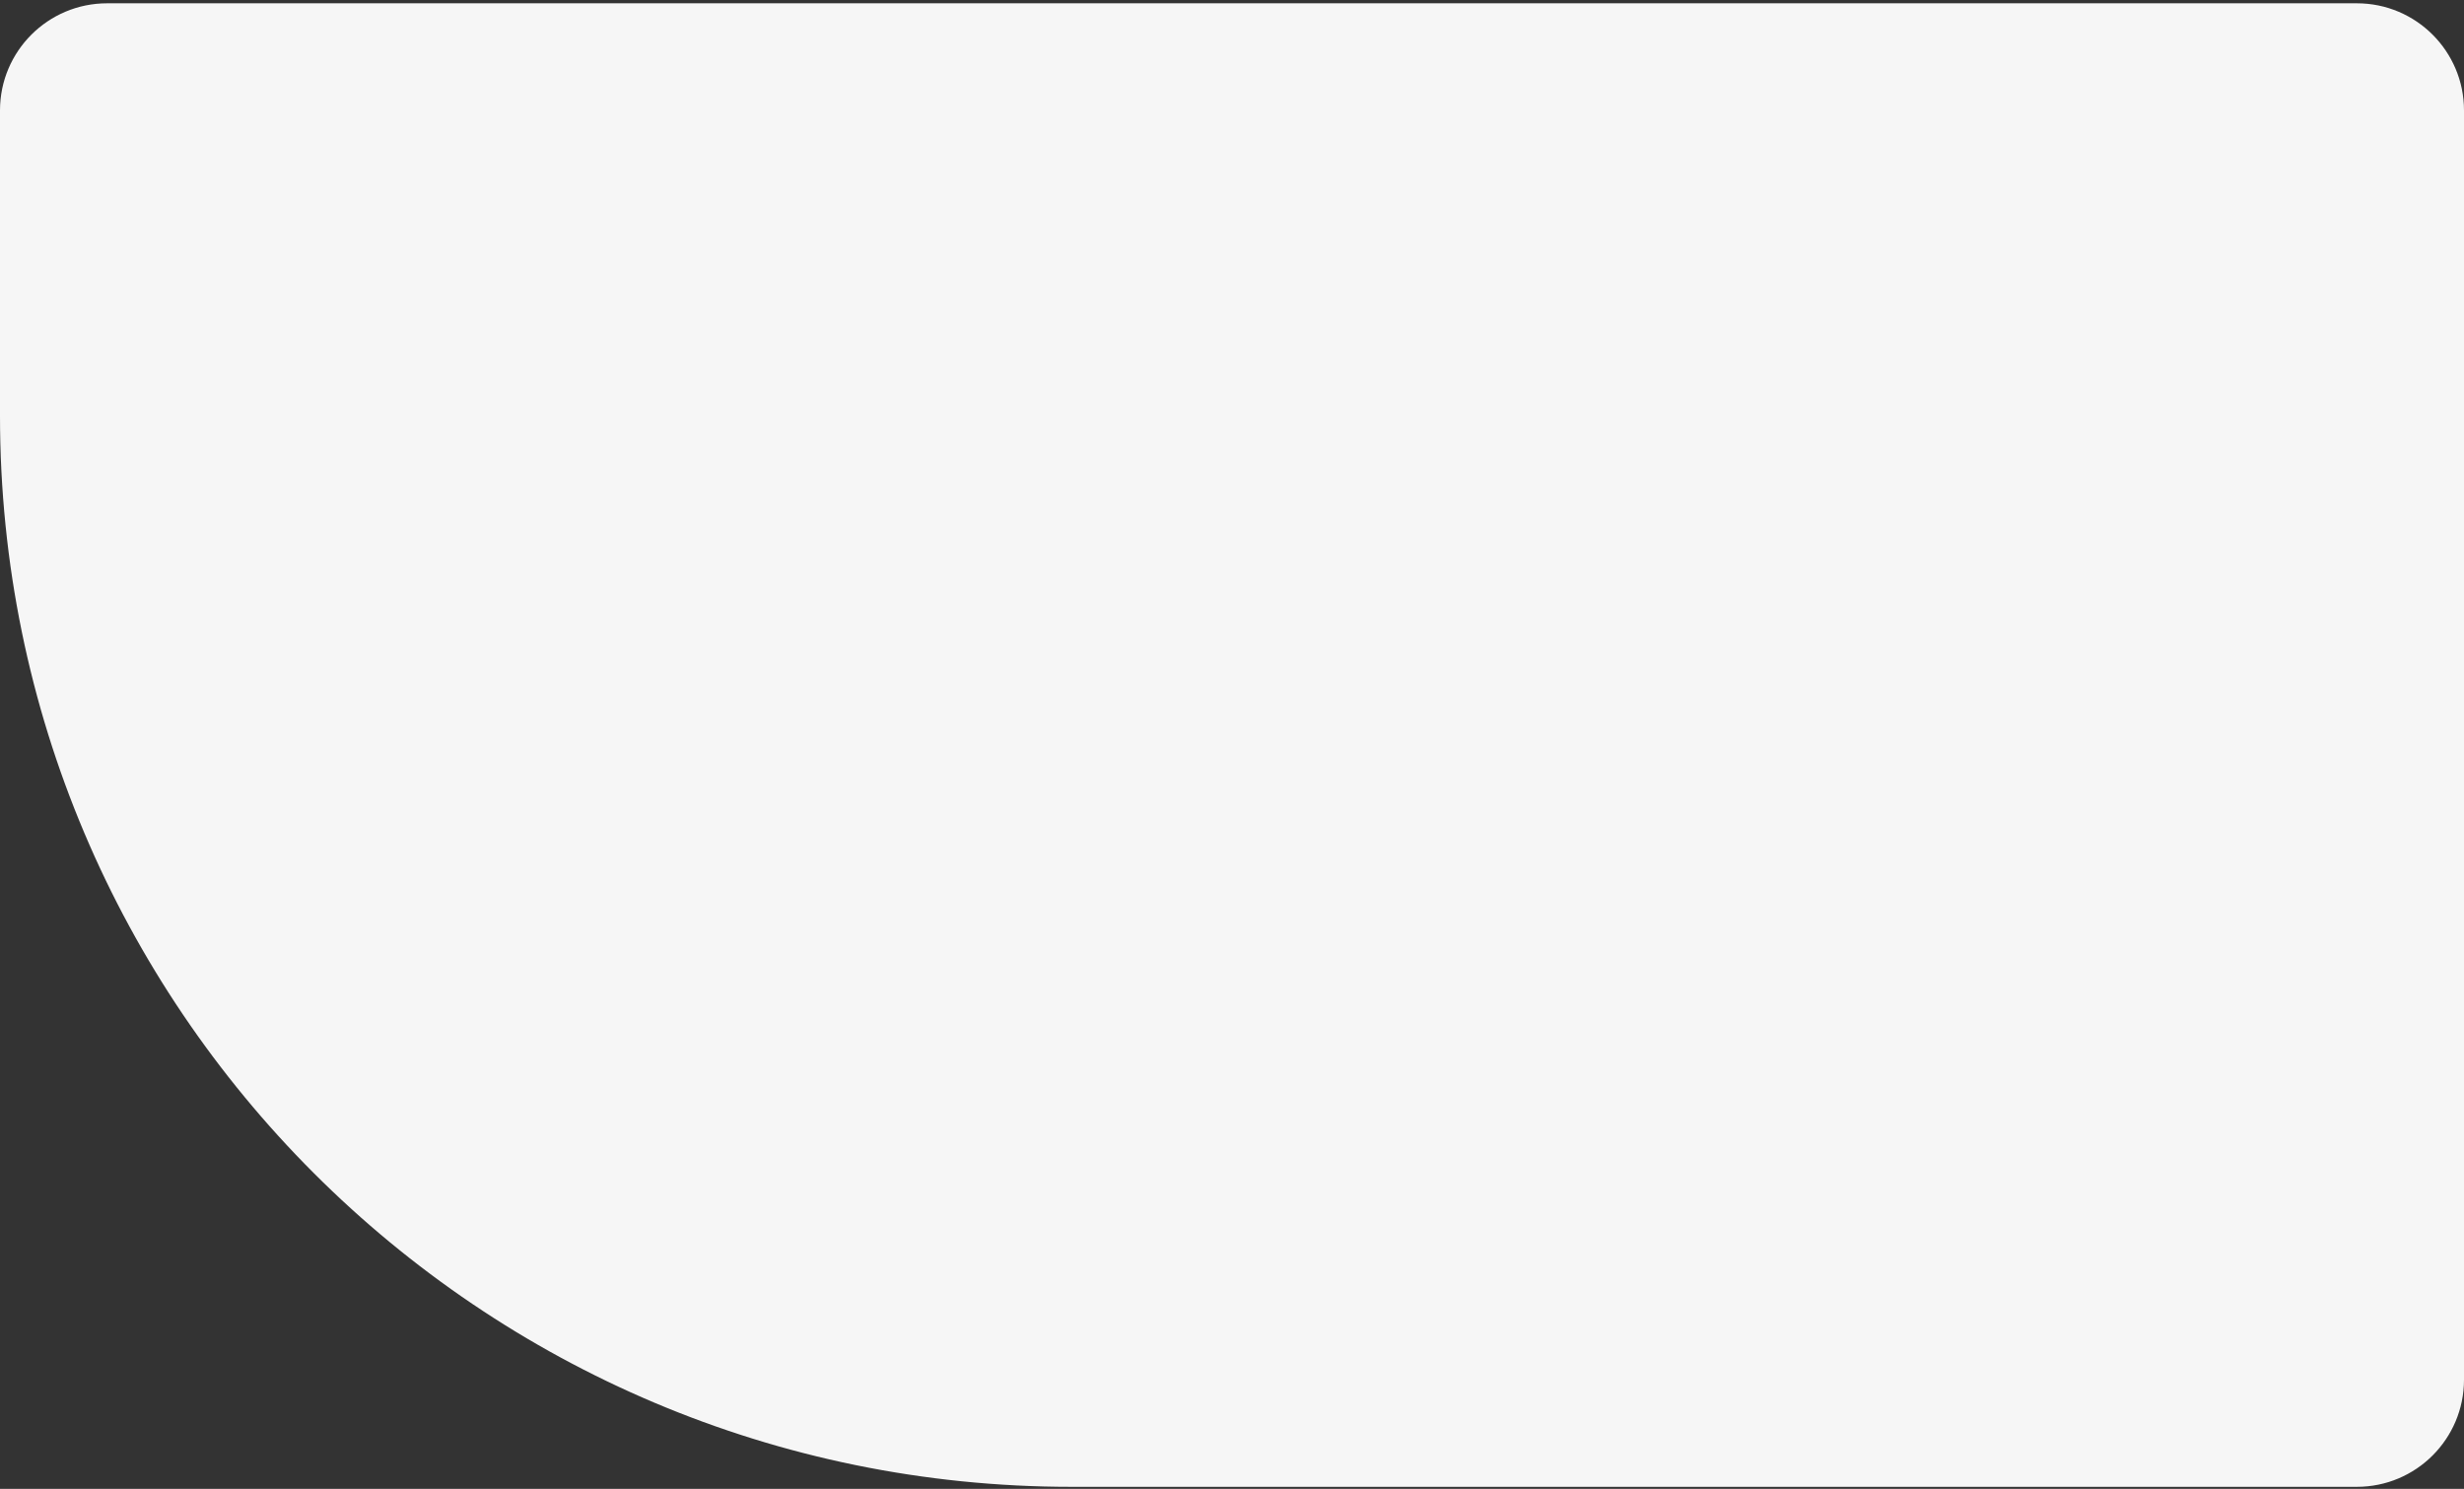<?xml version="1.0" encoding="UTF-8"?> <svg xmlns="http://www.w3.org/2000/svg" width="460" height="278" viewBox="0 0 460 278" fill="none"><rect x="0" y="0" width="460" height="278" fill="#333333" stroke="none"/> <path d="M0 20.617C0 9.571 8.954 0.617 20 0.617H440C451.046 0.617 460 9.571 460 20.617V257.617C460 268.663 451.046 277.617 440 277.617H200C89.543 277.617 0 188.074 0 77.617V20.617Z" fill="#F6F6F6"></path> </svg> 